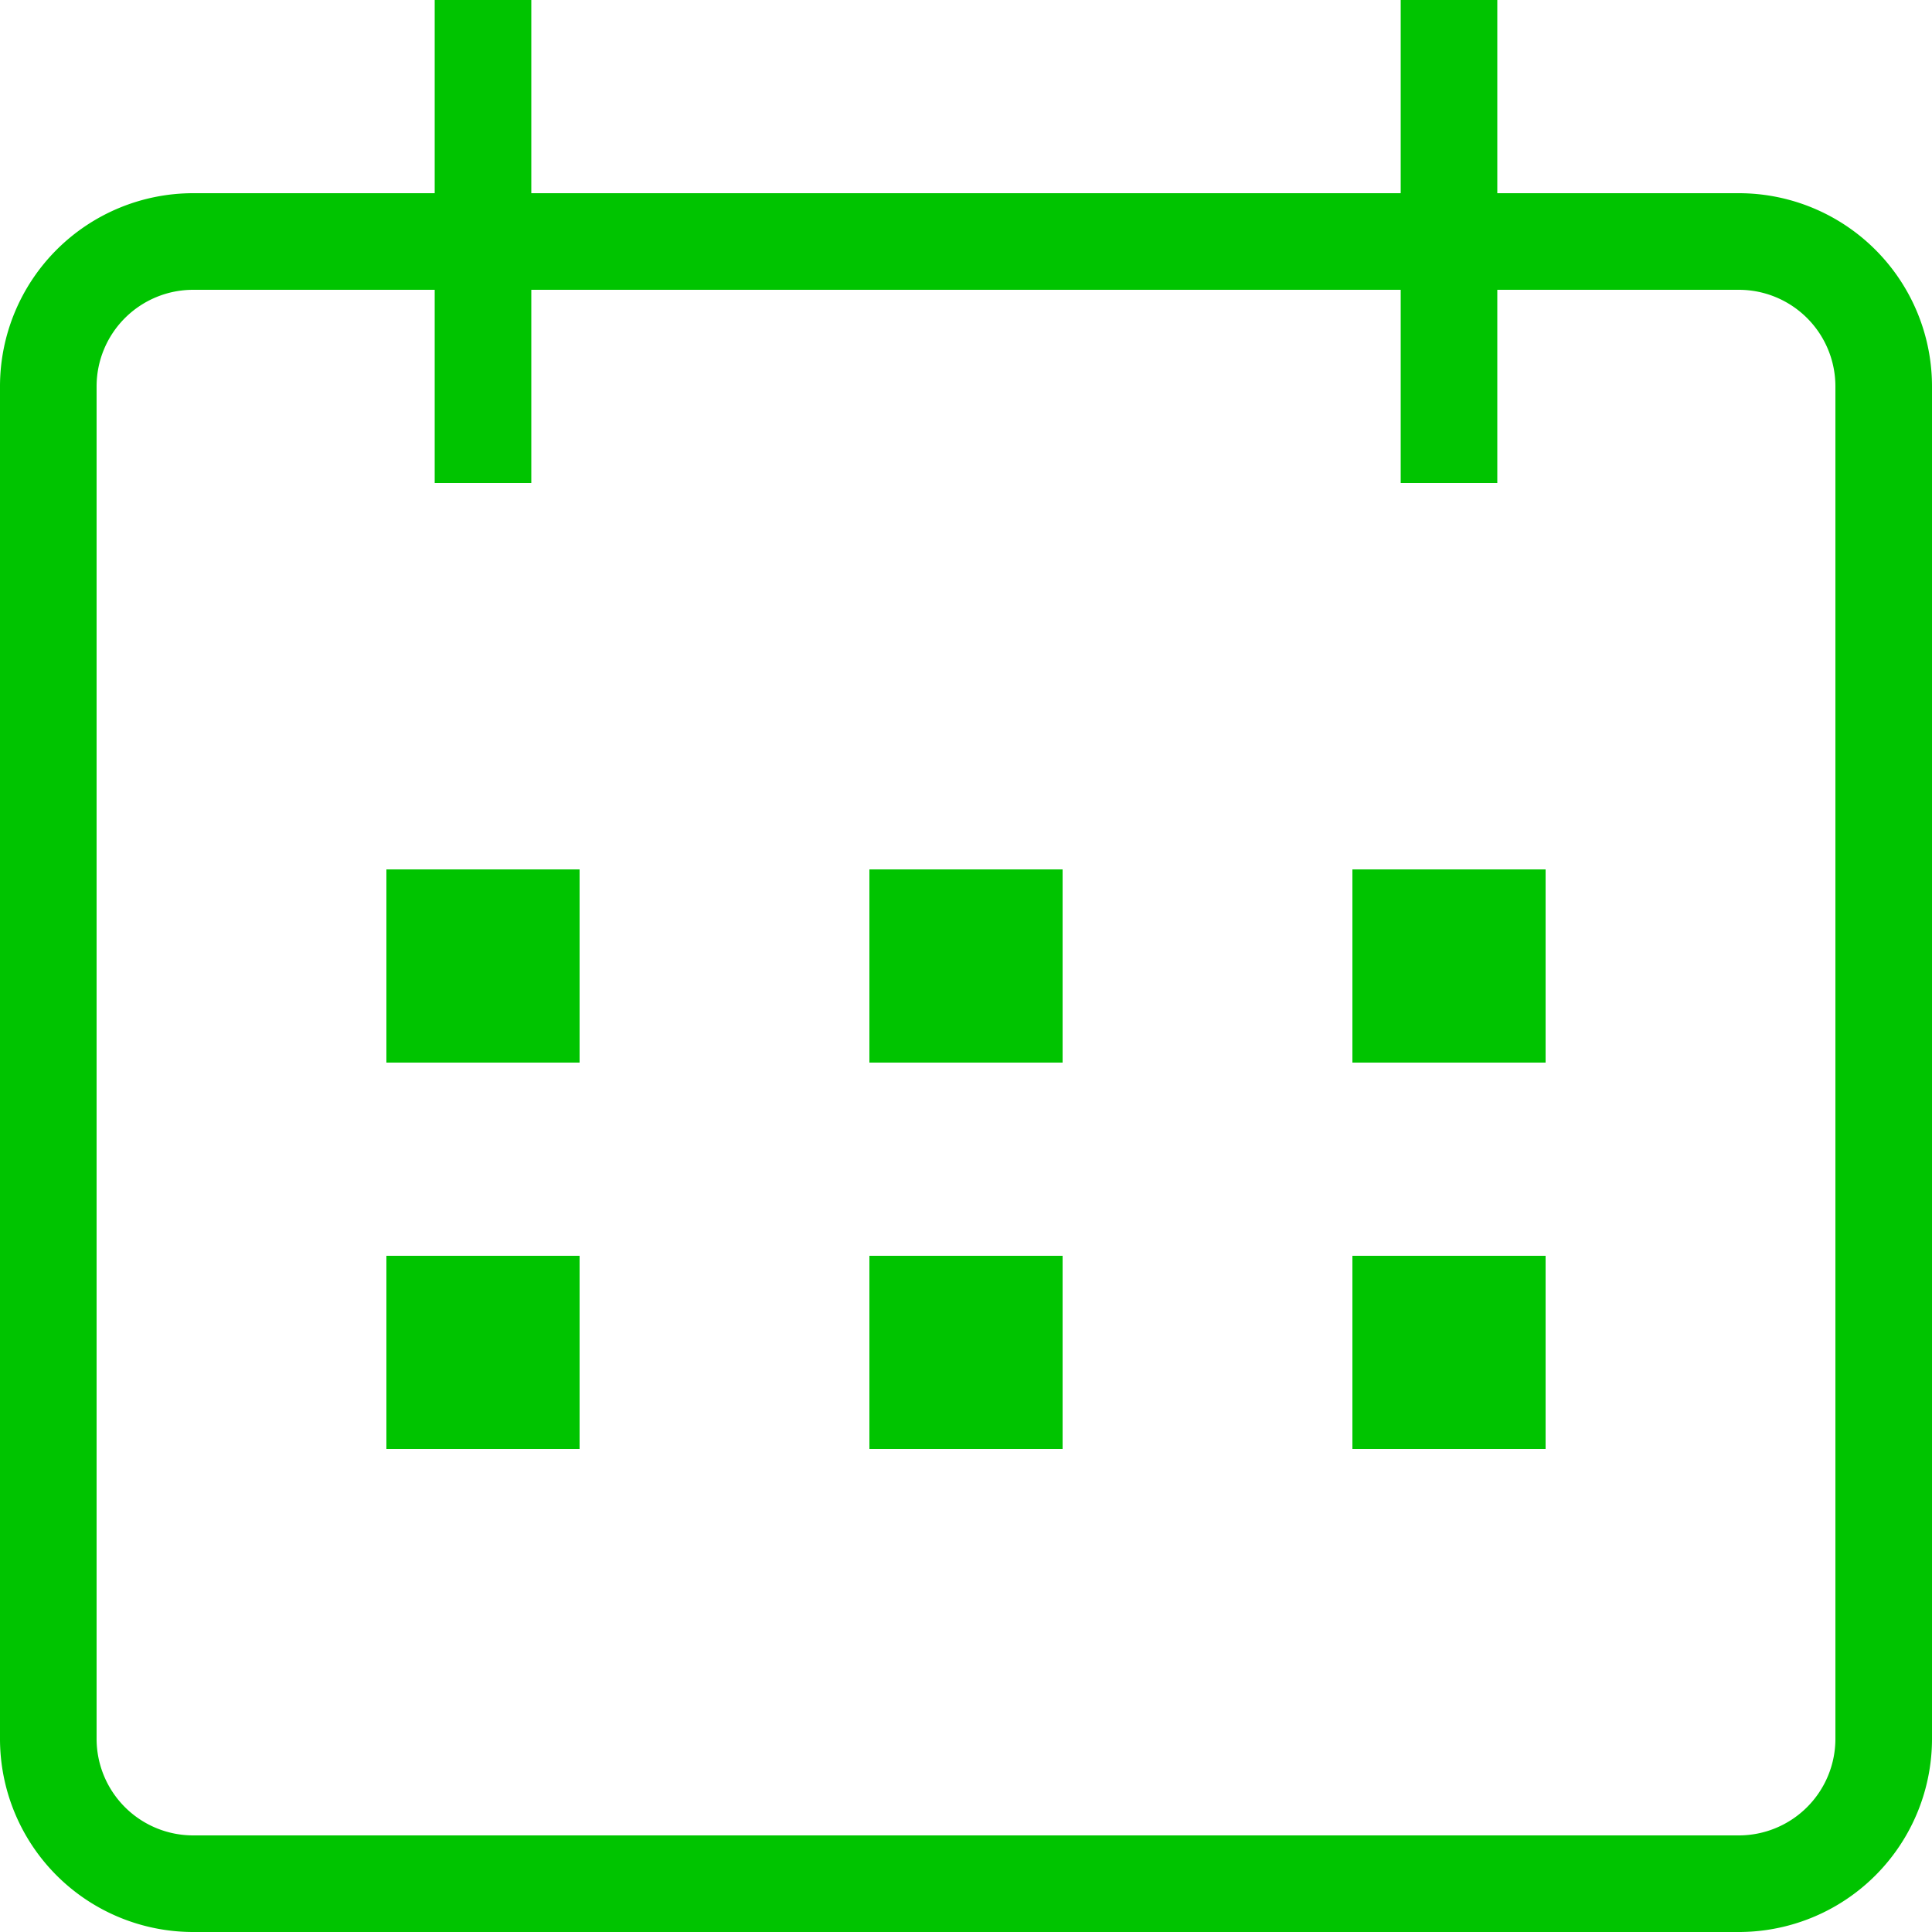<svg xmlns="http://www.w3.org/2000/svg" width="20" height="20" fill="none" viewBox="0 0 20 20"><path fill="#00C400" fill-rule="evenodd" d="M2 3h2.5v2h1V3h9v2h1V3H18a1 1 0 0 1 1 1v14a1 1 0 0 1-1 1H2a1 1 0 0 1-1-1V4a1 1 0 0 1 1-1Zm13.5-1H18a2 2 0 0 1 2 2v14a2 2 0 0 1-2 2H2a2 2 0 0 1-2-2V4a2 2 0 0 1 2-2h2.5V0h1v2h9V0h1v2ZM4 9h2v2H4V9Zm7 0H9v2h2V9Zm3 0h2v2h-2V9Zm-8 4H4v2h2v-2Zm3 0h2v2H9v-2Zm7 0h-2v2h2v-2Z" clip-rule="evenodd"/></svg>